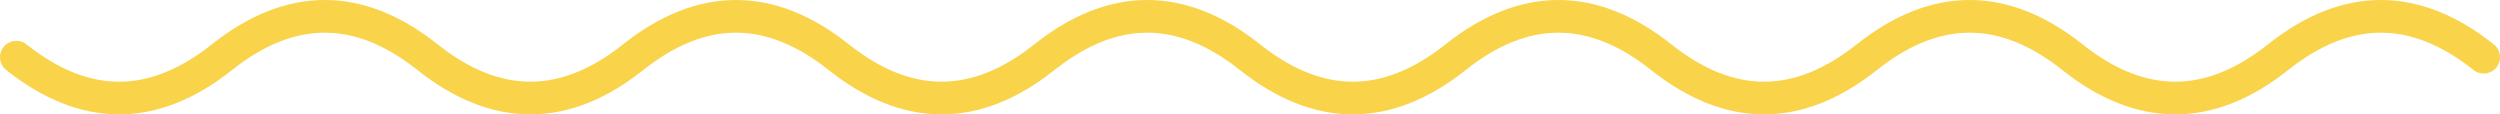 <?xml version="1.0" encoding="UTF-8"?> <svg xmlns="http://www.w3.org/2000/svg" width="153" height="7" viewBox="0 0 153 7" fill="none"> <path d="M1 3.5C5.194 6.833 9.389 6.833 13.583 3.5C17.778 0.167 21.972 0.167 26.167 3.5C30.361 6.833 34.556 6.833 38.75 3.5C42.944 0.167 47.139 0.167 51.333 3.5C55.528 6.833 59.722 6.833 63.917 3.5C68.111 0.167 72.306 0.167 76.5 3.5C80.694 6.833 84.889 6.833 89.083 3.5C93.278 0.167 97.472 0.167 101.667 3.5C105.861 6.833 110.056 6.833 114.25 3.5C118.444 0.167 122.639 0.167 126.833 3.5C131.028 6.833 135.222 6.833 139.417 3.5C143.611 0.167 147.806 0.167 152 3.5" stroke="#F9D34A" stroke-width="2" stroke-linecap="round" stroke-linejoin="round"></path> </svg>